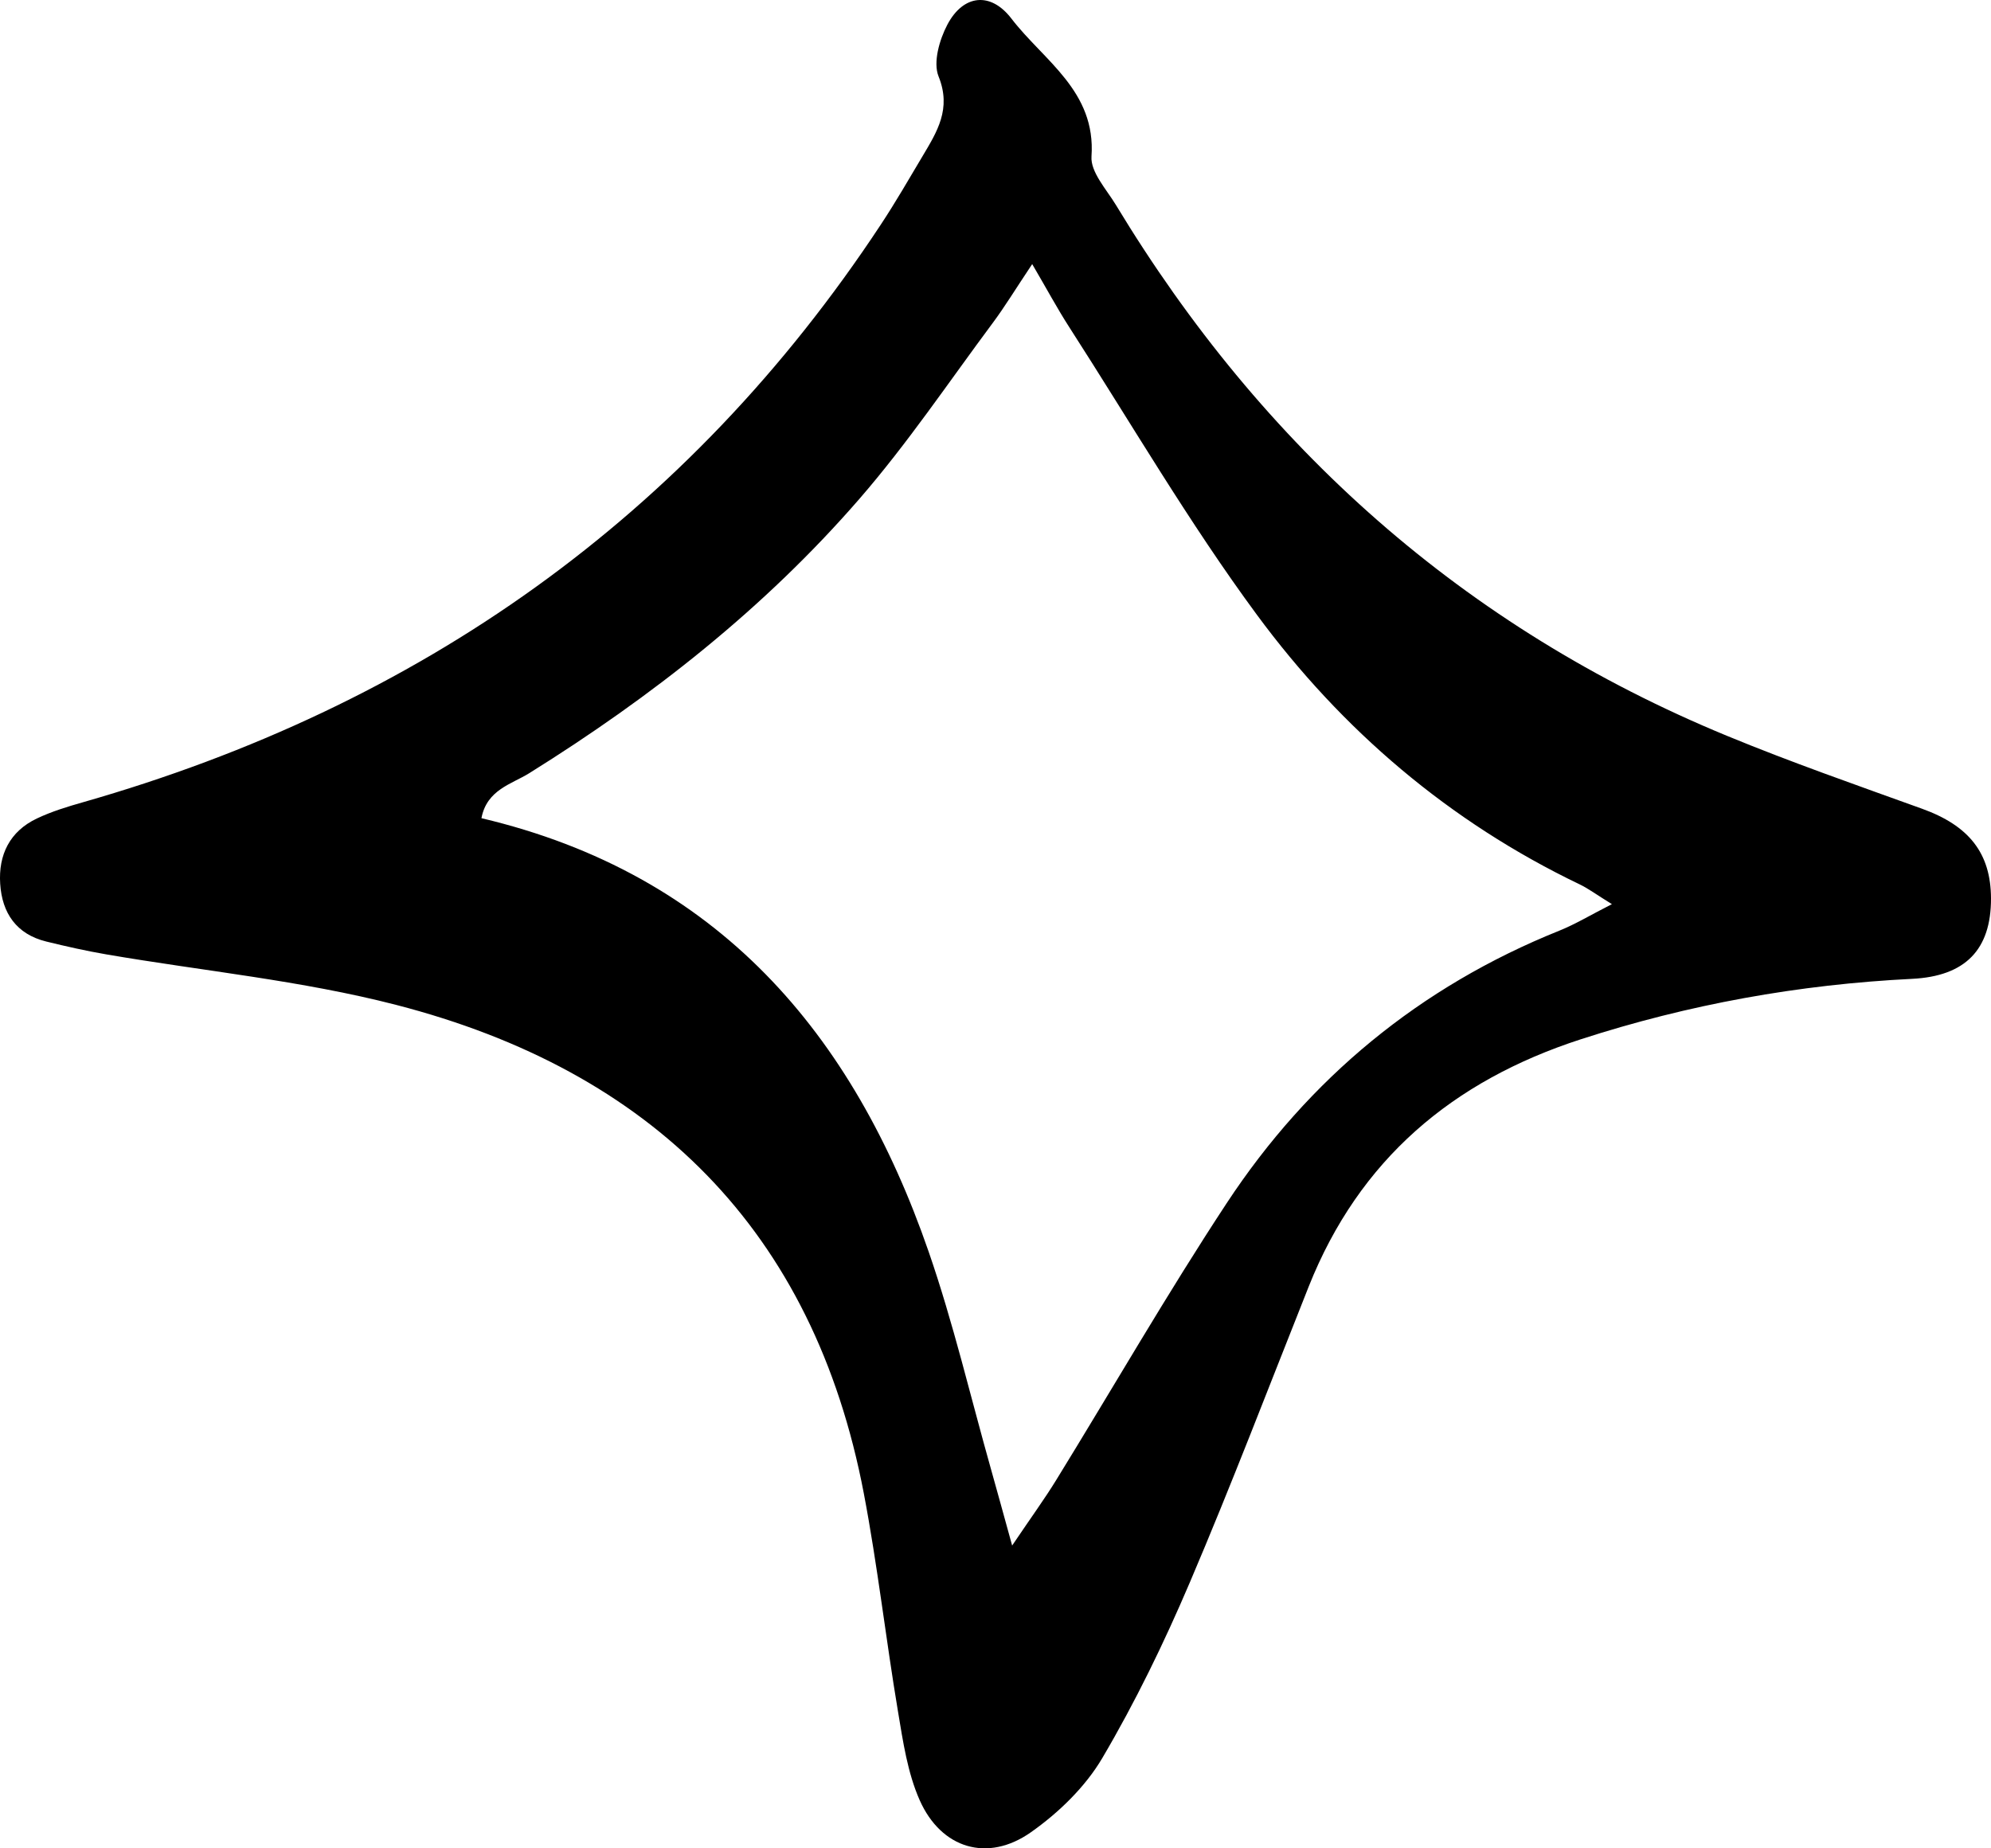 <svg xmlns="http://www.w3.org/2000/svg" viewBox="162.45 177.65 425.09 394.72"><path d="m587.54 369.5c.03 10.91-5.43 16.63-16.87 17.19-24.14 1.2-47.66 5.43-70.69 12.9-27.43 8.89-47.33 25.72-58.1 52.78-8.4 21.11-16.5 42.36-25.41 63.25-5.47 12.82-11.6 25.47-18.67 37.47-3.64 6.18-9.33 11.69-15.26 15.86-9.2 6.48-19.12 3.51-23.72-6.83-2.6-5.85-3.57-12.53-4.64-18.94-2.6-15.51-4.36-31.17-7.3-46.6-10.71-56.23-45.39-90.27-99.85-104.33-20.21-5.22-41.25-7.24-61.9-10.79-4.3-.74-8.56-1.7-12.8-2.74-6.39-1.57-9.44-6.09-9.84-12.33-.4-6.2 2.05-11.2 7.82-13.94 3.13-1.49 6.52-2.53 9.87-3.48 71.73-20.5 129.09-60.82 170.33-123.36 3.13-4.74 5.97-9.67 8.88-14.56 3.12-5.25 6.25-10.14 3.45-17.08-1.21-3.01.19-7.86 1.89-11.08 3.39-6.41 9.22-7.06 13.65-1.29 6.89 9 18.09 15.47 17.11 29.46-.23 3.33 3.19 7.02 5.22 10.37 31.3 51.75 74.28 90.17 130.41 113.34 13.71 5.66 27.74 10.55 41.7 15.59 10 3.61 14.69 9.46 14.72 19.16zm-80.92 1.25c-3.28-2.02-5-3.32-6.91-4.24-27.84-13.36-50.78-32.97-68.9-57.56-14.5-19.67-26.86-40.91-40.11-61.5-2.47-3.84-4.64-7.88-7.87-13.4-3.67 5.5-5.88 9.15-8.42 12.56-9.4 12.63-18.22 25.77-28.51 37.62-20.23 23.31-44.3 42.23-70.47 58.55-3.76 2.34-9.04 3.51-10.19 9.6 50.44 11.92 79.34 45.91 95.47 92.54 5.28 15.26 8.96 31.06 13.36 46.62 1.25 4.41 2.45 8.84 4.48 16.17 4.19-6.21 6.92-9.95 9.34-13.88 12.16-19.75 23.73-39.88 36.47-59.24 17.54-26.65 41.24-46.22 71.02-58.19 3.47-1.4 6.71-3.37 11.24-5.67z"/></svg>